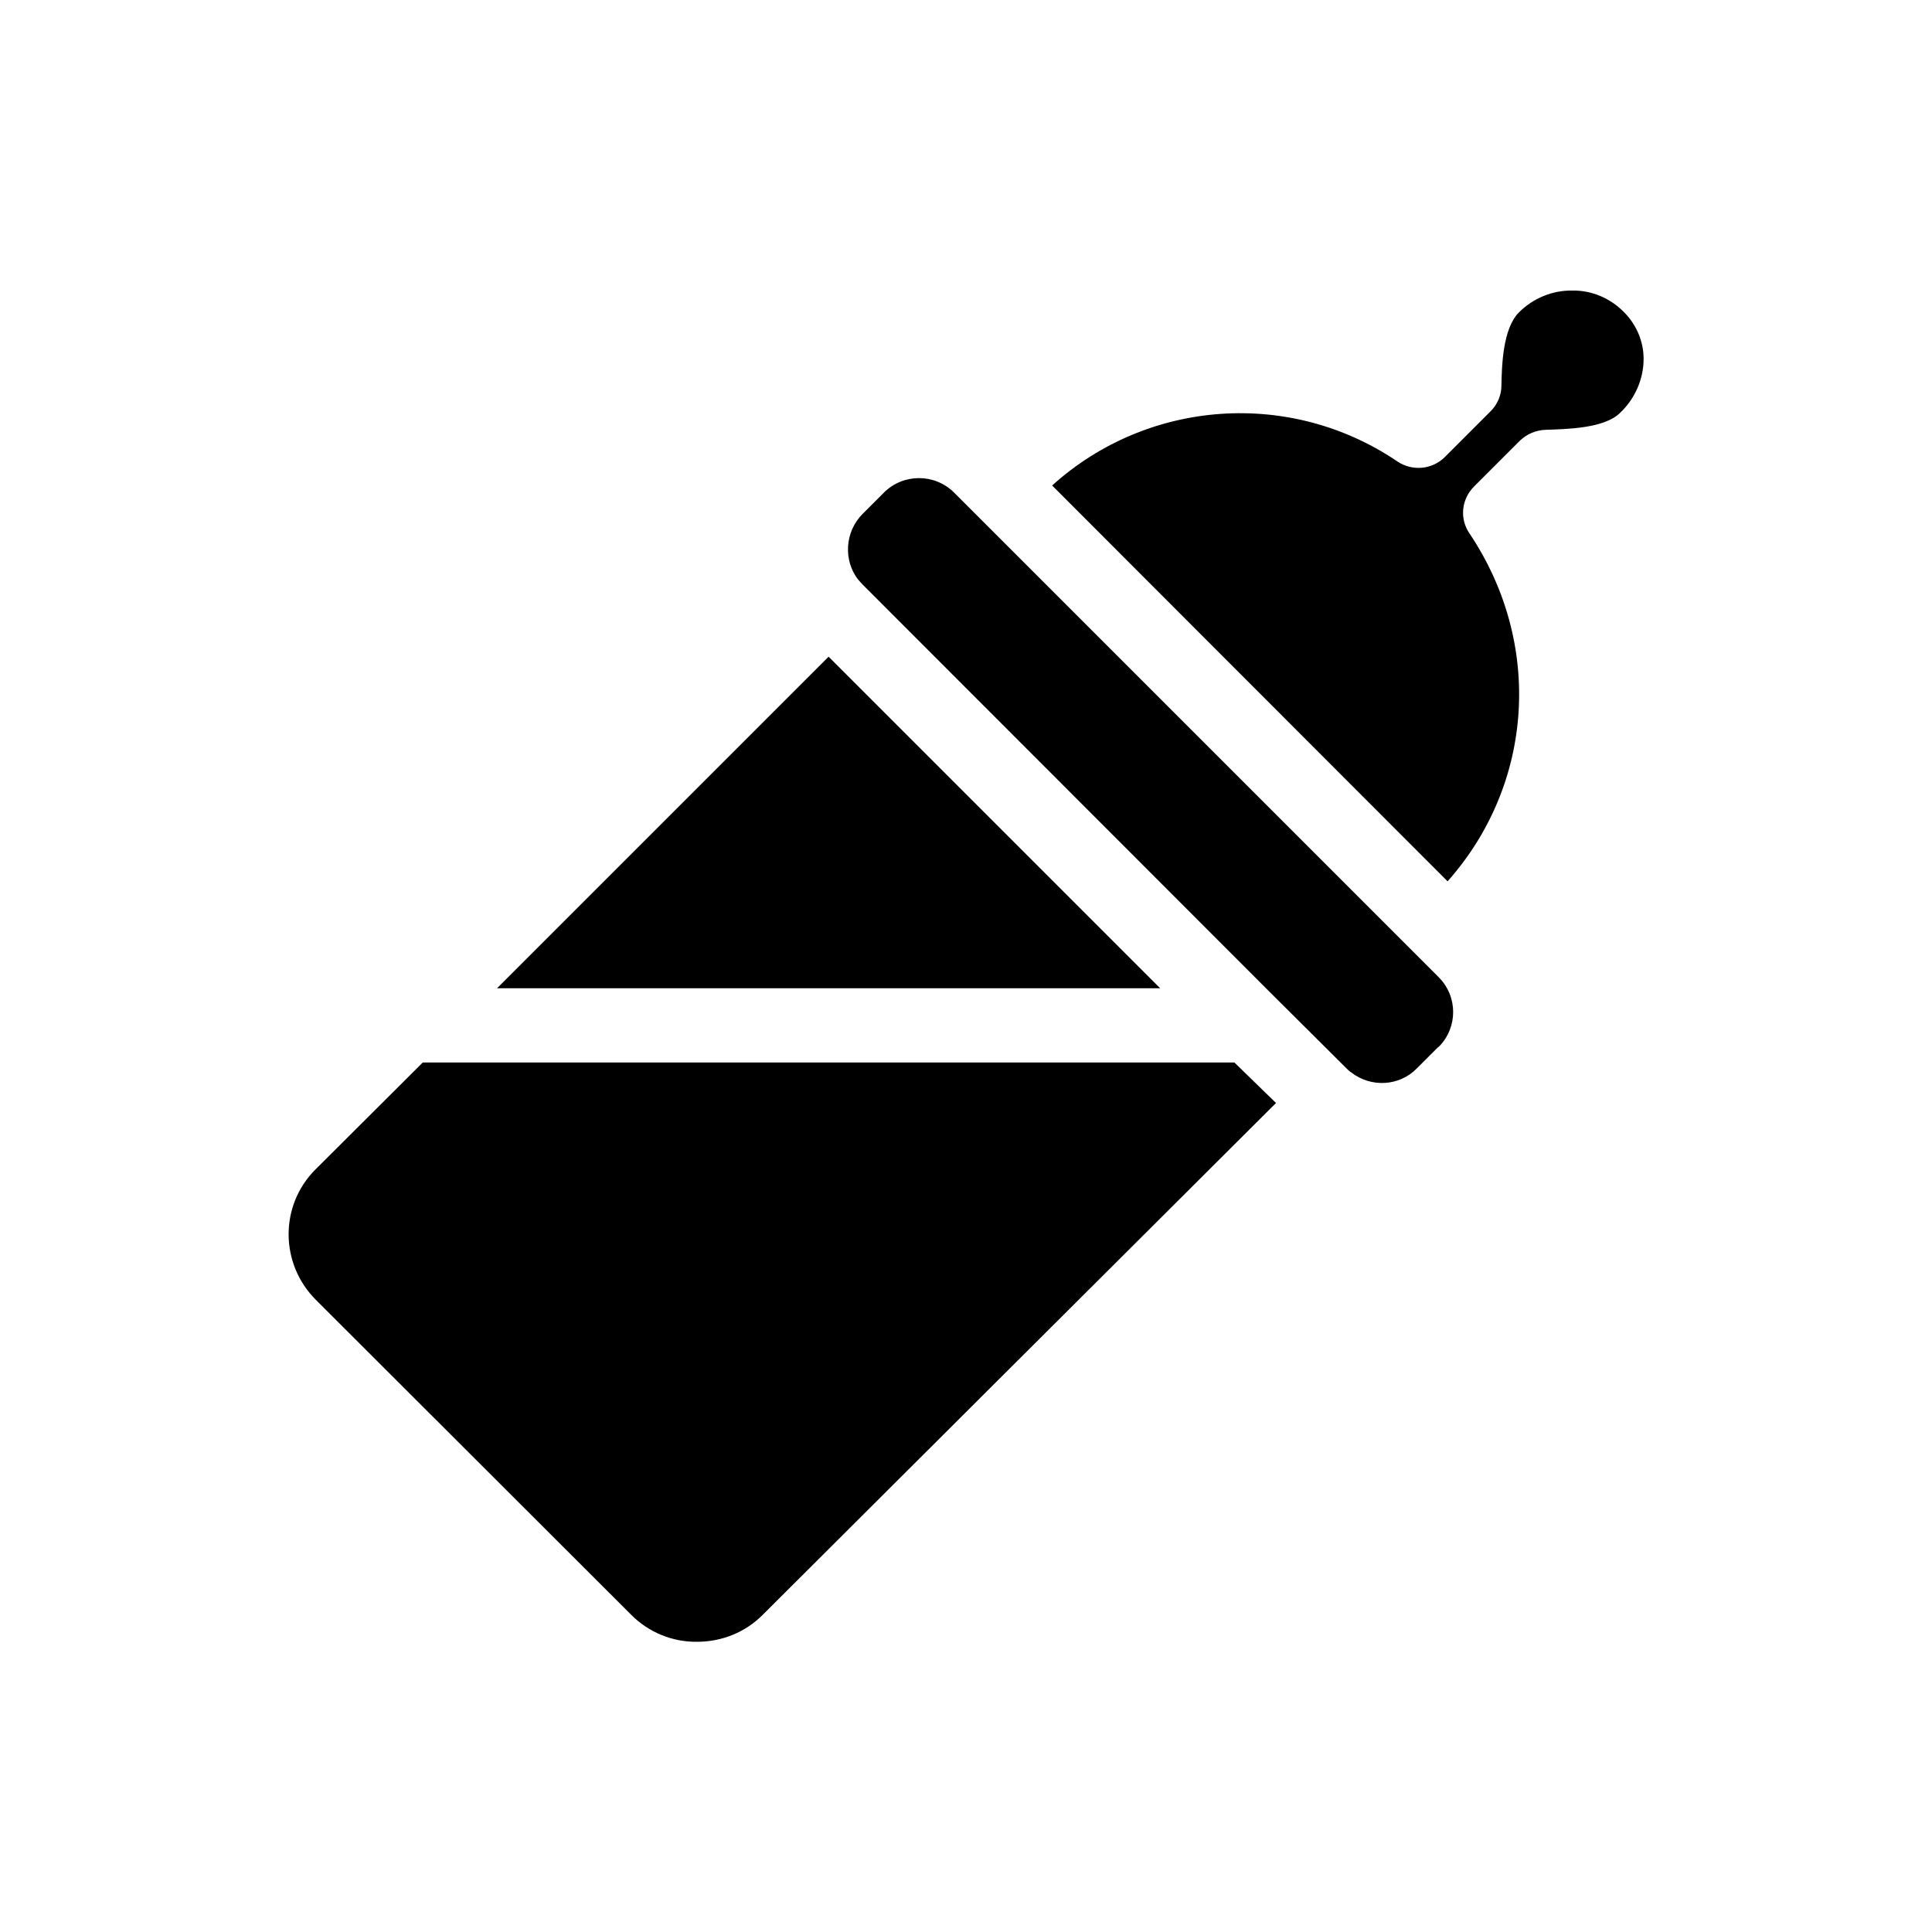 <?xml version="1.0" encoding="UTF-8"?>
<!-- The Best Svg Icon site in the world: iconSvg.co, Visit us! https://iconsvg.co -->
<svg fill="#000000" width="800px" height="800px" version="1.1" viewBox="144 144 512 512" xmlns="http://www.w3.org/2000/svg">
 <path d="m363.59 318.03 87.871 87.871h-175.74zm-17.516 253.97c-4.625 4.625-10.824 7.086-17.32 7.086-6.496 0.098-12.793-2.461-17.418-7.086l-83.641-83.543c-9.543-9.543-9.645-24.992-0.098-34.539l0.098-0.098 28.34-28.242h215.1l11.02 10.727zm179.09-150.55-5.707 5.707c-4.625 4.723-12.102 5.117-17.32 1.082-0.098-0.098-0.195-0.098-0.297-0.195-0.395-0.297-0.688-0.59-0.984-0.887l-20.566-20.469-107.75-107.84c-0.297-0.297-0.59-0.688-0.887-0.984-0.098-0.098-0.098-0.195-0.195-0.195-4.035-5.215-3.543-12.695 1.082-17.418l5.707-5.707c5.117-5.117 13.48-5.117 18.598 0l128.41 128.41c5.117 5.117 5.117 13.285 0.098 18.402-0.098 0.094-0.098 0.094-0.195 0.094zm48.215-168.07c-4.133 4.133-13.875 4.328-19.777 4.527-2.559 0.098-4.922 1.082-6.789 2.856l-12.203 12.203c-3.344 3.344-3.836 8.562-1.18 12.398 19.582 29.227 17.023 66.52-5.805 92.199l-104.8-104.9c25.387-22.926 63.27-25.586 91.609-6.297 3.938 2.559 9.055 2.066 12.398-1.18l12.203-12.203c1.77-1.77 2.856-4.231 2.856-6.789 0.098-4.922 0.297-15.055 4.625-19.387 3.738-3.738 8.855-5.902 14.168-5.805 5.019-0.098 9.938 1.969 13.48 5.512 3.445 3.344 5.41 7.871 5.41 12.594 0 5.312-2.262 10.531-6.199 14.27z"/>
</svg>